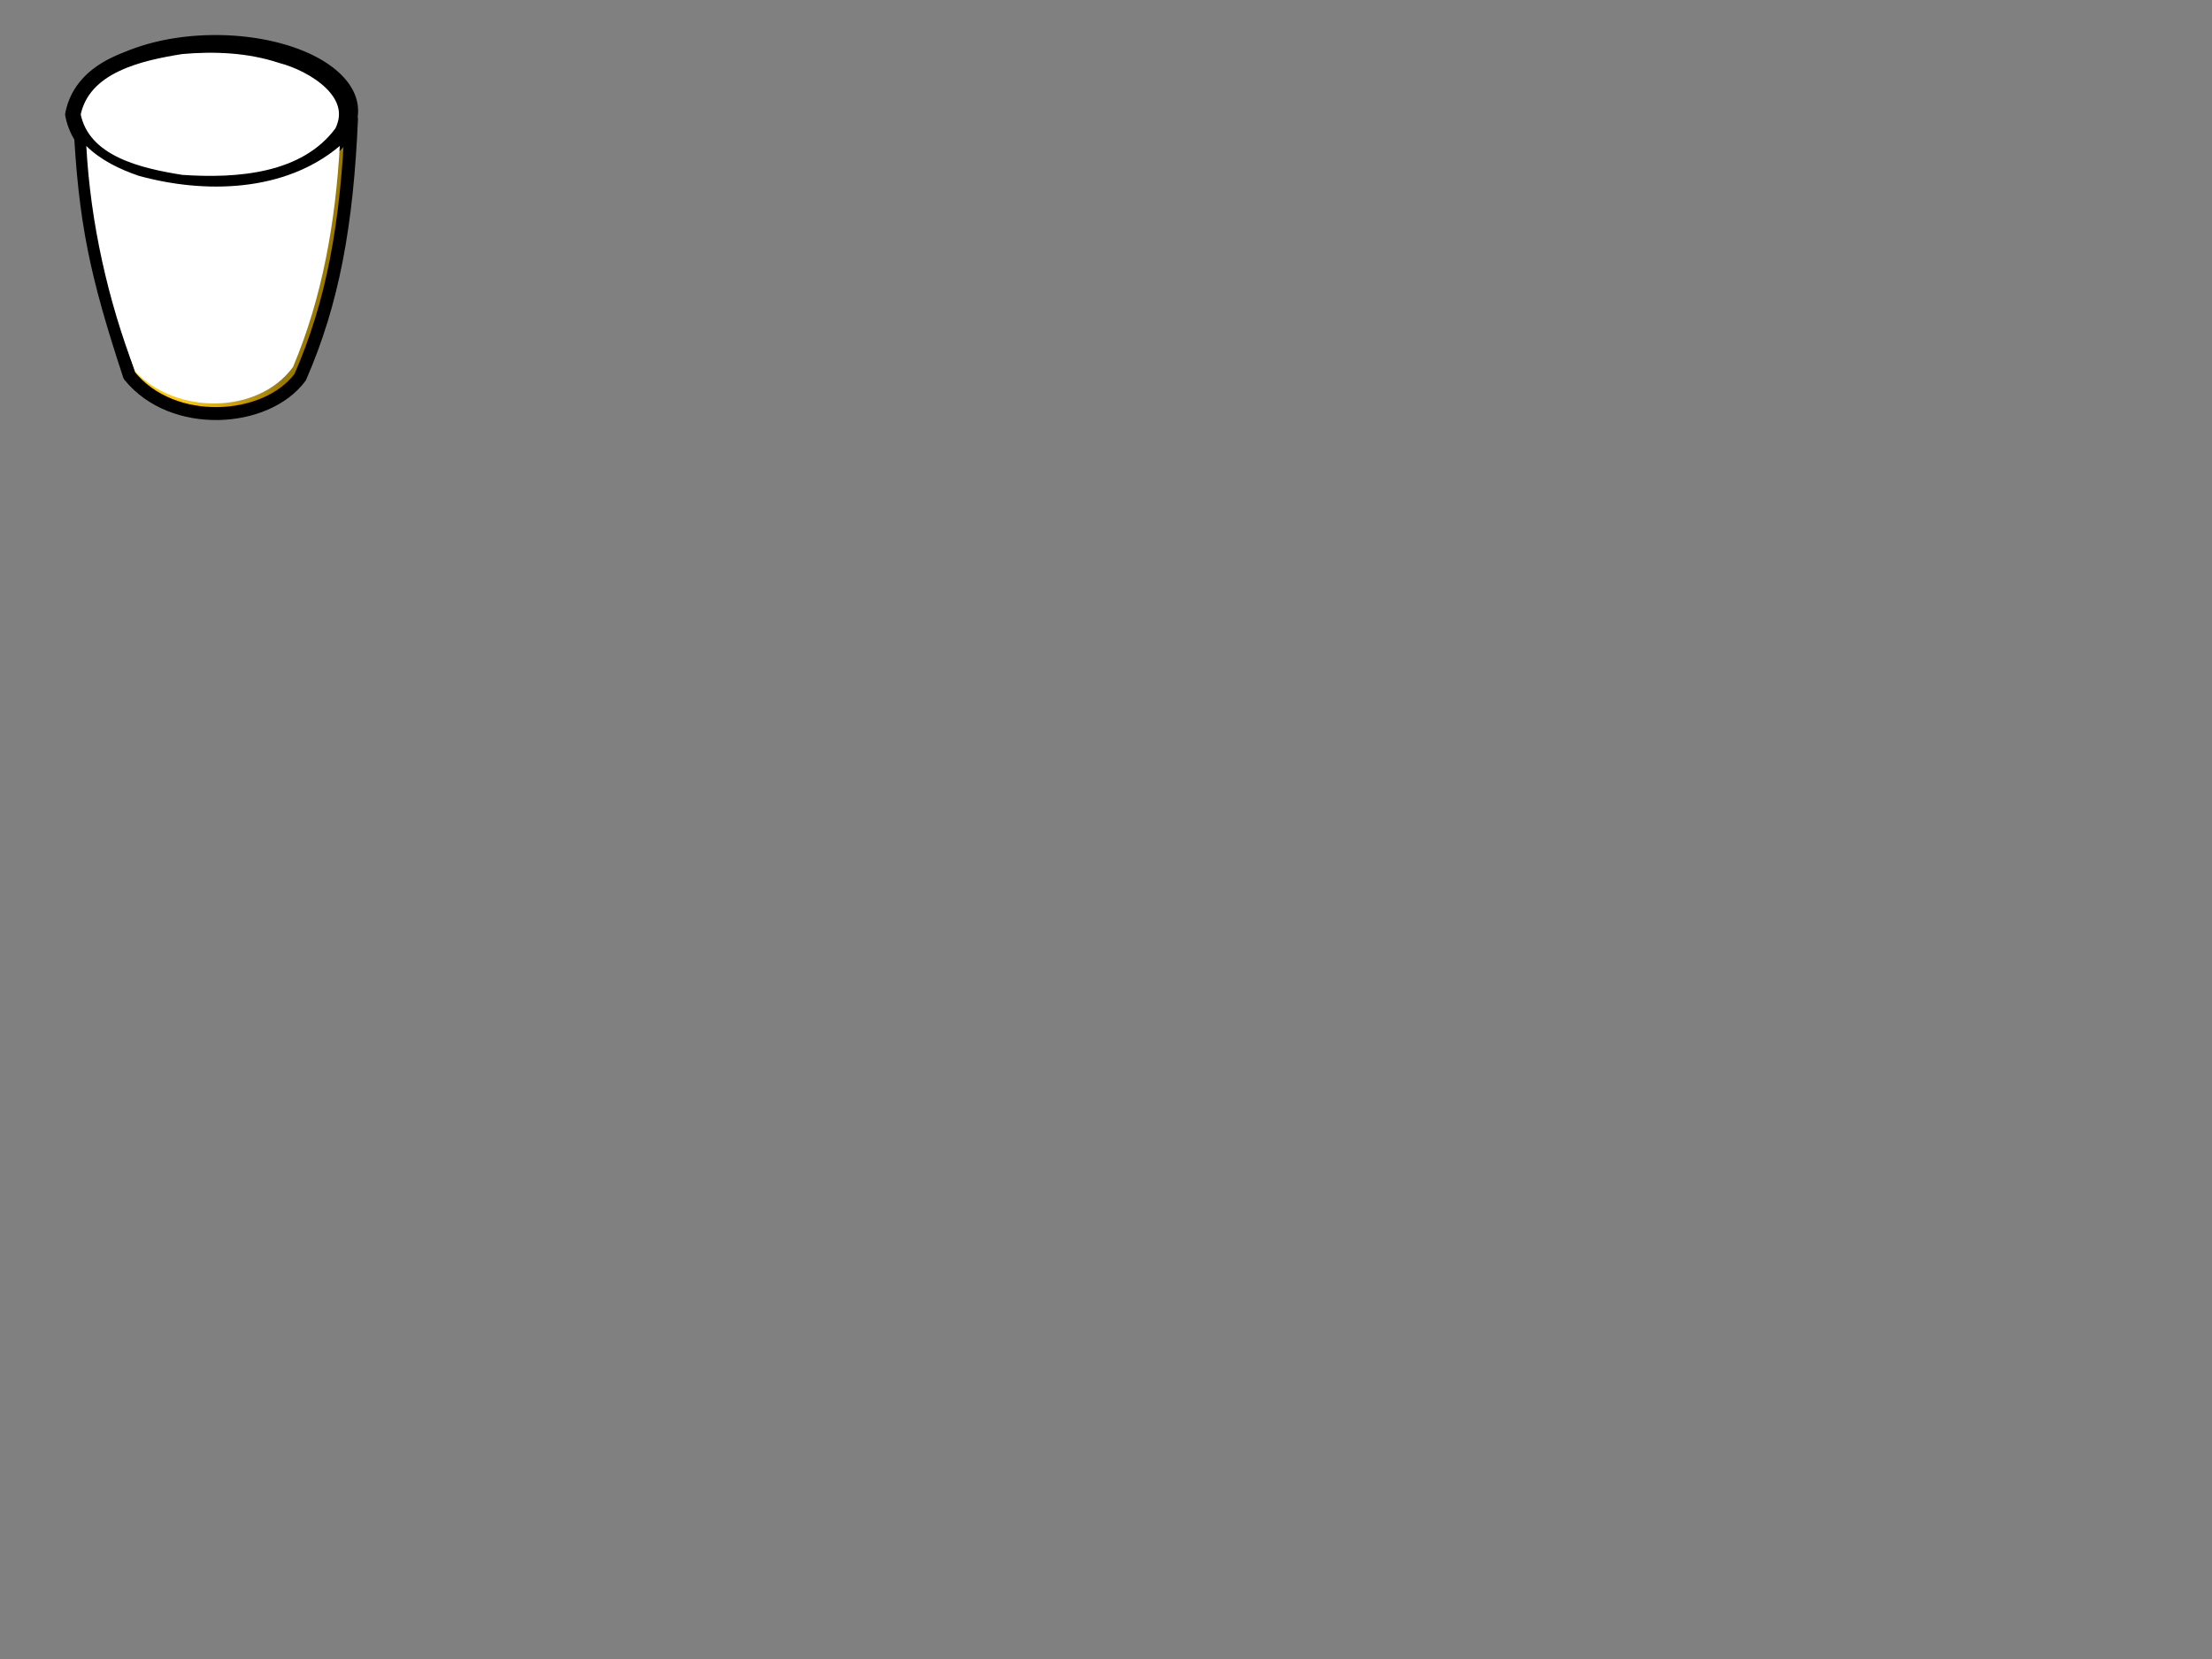 <?xml version="1.0"?><svg width="640" height="480" xmlns="http://www.w3.org/2000/svg" xmlns:xlink="http://www.w3.org/1999/xlink">
 <rect width="100%" height="100%" fill="#808080" stroke="none"/>
 <defs>
  <linearGradient id="linearGradient1538">
   <stop stop-color="#000000" stop-opacity="0.392" offset="0" id="stop1539"/>
   <stop stop-color="#000000" stop-opacity="0" offset="1" id="stop1540"/>
  </linearGradient>
  <linearGradient y2="0.574" y1="0.608" xlink:href="#linearGradient1538" x2="0.791" x1="0.285" id="linearGradient3612"/>
  <linearGradient y2="0.506" y1="0.511" xlink:href="#linearGradient1538" x2="0.396" x1="0.756" id="linearGradient3621"/>
 </defs>
 <g>
  <title>Layer 1</title>
  <path fill="#ffc800" fill-rule="evenodd" stroke="#000000" stroke-width="3.106" stroke-linecap="round" stroke-linejoin="round" stroke-miterlimit="4" id="path2358" d="m102.057,32.072a39.723,20.379 0 1 0-79.447,0a39.723,20.379 0 1 079.447,0z"/>
  <path fill="#ffc800" fill-rule="evenodd" stroke="#000000" stroke-width="3.75" stroke-linecap="round" stroke-linejoin="round" stroke-miterlimit="4" id="path2360" d="m101.698,34.452c-1.945,10.32 -18.756,18.431 -39.38,18.431c-20.338,-0 -36.905,-7.894 -39.231,-18.009c1.425,29.453 4.789,44.748 14.361,73.818c12.453,15.429 39.632,13.656 49.41,0.422c9.473,-21.698 13.514,-44.162 14.84,-74.661z"/>
  <path fill="url(#linearGradient3612)" fill-rule="evenodd" stroke-width="3.456" stroke-linecap="round" stroke-linejoin="round" stroke-miterlimit="4" id="path3609" d="m103.442,32.783a39.723,20.379 0 1 0-79.447,0a39.723,20.379 0 1 079.447,0z"/>
  <path fill="#ffffff" fill-rule="evenodd" stroke="#000000" stroke-width="4.456" stroke-linecap="round" stroke-linejoin="round" stroke-miterlimit="4" id="path3613" d="m52.468,13.421c-11.915,1.902 -28.614,5.449 -31.392,19.695c2.716,14.25 19.515,17.788 31.392,19.695c16.105,1.115 35.975,-0.199 46.473,-14.479c5.83,-11.45 -8.4,-19.858 -17.516,-22.249c-9.315,-3.08 -19.268,-3.526 -28.957,-2.662z"/>
  <path fill="url(#linearGradient3621)" fill-rule="evenodd" stroke-width="3.75" stroke-linecap="round" stroke-linejoin="round" stroke-miterlimit="4" id="path3620" d="m101.632,34.96c-1.945,10.32 -18.756,18.431 -39.38,18.431c-20.338,-0 -36.905,-7.894 -39.231,-18.009c1.425,29.453 4.789,44.748 14.361,73.818c12.453,15.429 39.632,13.656 49.41,0.422c9.473,-21.698 13.514,-44.162 14.84,-74.661z"/>
  <path fill="#ffffff" fill-rule="evenodd" stroke-width="3.75" stroke-linecap="round" stroke-linejoin="round" stroke-miterlimit="4" id="path3622" d="m98.156,42.352c-15.836,13.269 -38.933,13.78 -58.062,8.5c-5.517,-1.902 -10.927,-4.492 -15.125,-8.625c1.225,22.288 6.219,44.562 14.151,65.262c11.57,12.387 35.399,12.681 45.66,-1.315c8.541,-20.221 12.289,-42.157 13.533,-63.979l-0.156,0.156z"/>
 </g>
</svg>